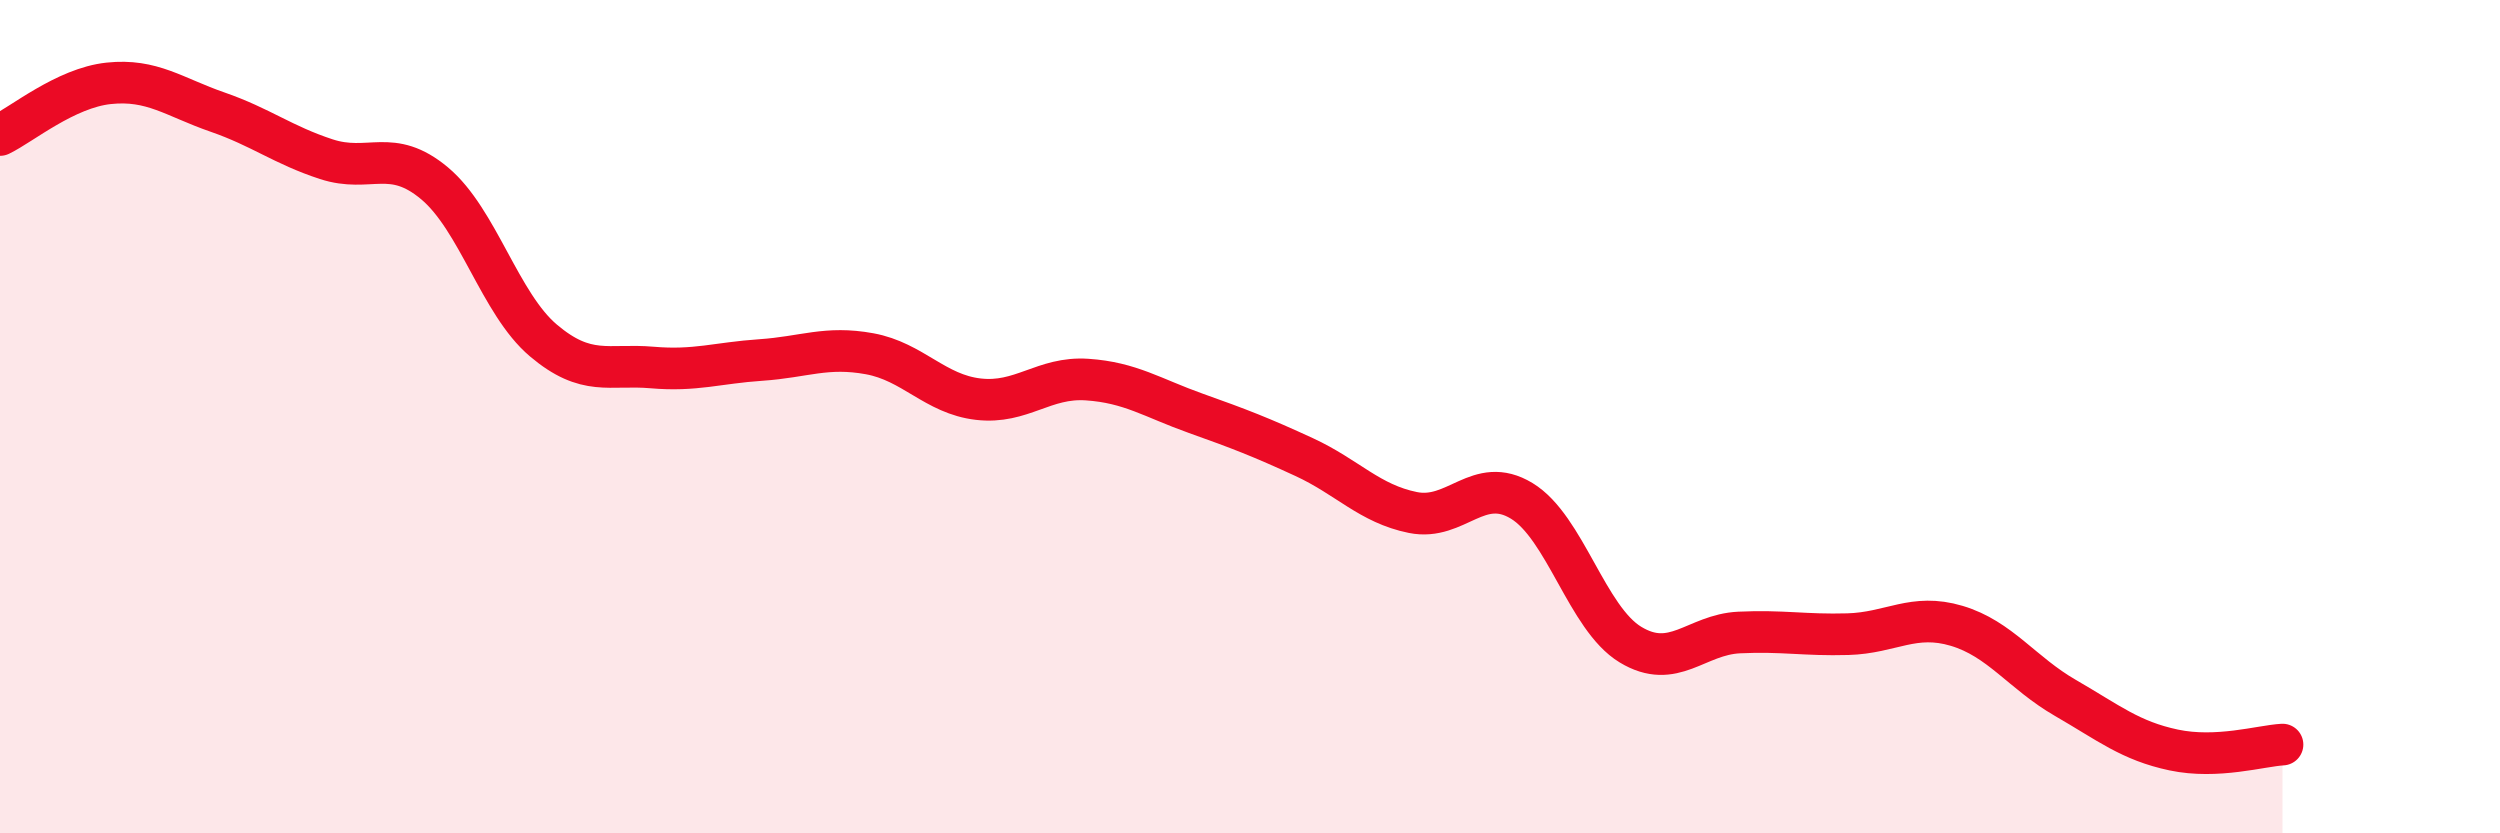 
    <svg width="60" height="20" viewBox="0 0 60 20" xmlns="http://www.w3.org/2000/svg">
      <path
        d="M 0,3.24 C 0.52,2.99 1.57,2.11 2.61,2 C 3.65,1.89 4.18,2.33 5.22,2.69 C 6.26,3.05 6.79,3.48 7.83,3.82 C 8.87,4.16 9.39,3.53 10.43,4.4 C 11.47,5.27 12,7.29 13.04,8.17 C 14.08,9.05 14.61,8.73 15.65,8.82 C 16.69,8.91 17.22,8.71 18.26,8.64 C 19.3,8.57 19.83,8.3 20.87,8.49 C 21.91,8.68 22.44,9.46 23.48,9.58 C 24.52,9.7 25.05,9.04 26.09,9.11 C 27.13,9.18 27.66,9.55 28.7,9.92 C 29.74,10.29 30.26,10.49 31.3,10.97 C 32.34,11.45 32.87,12.09 33.91,12.3 C 34.95,12.51 35.48,11.39 36.52,12.02 C 37.56,12.65 38.09,14.84 39.13,15.47 C 40.17,16.1 40.7,15.23 41.74,15.18 C 42.78,15.13 43.31,15.25 44.35,15.22 C 45.39,15.19 45.92,14.71 46.96,15.02 C 48,15.33 48.53,16.15 49.57,16.75 C 50.61,17.35 51.13,17.78 52.17,18 C 53.21,18.22 54.26,17.9 54.78,17.87L54.78 20L0 20Z"
        fill="#EB0A25"
        opacity="0.1"
        stroke-linecap="round"
        stroke-linejoin="round"
      />
      <path
        d="M 0,3.24 C 0.52,2.99 1.57,2.11 2.61,2 C 3.65,1.89 4.18,2.33 5.22,2.69 C 6.26,3.05 6.79,3.48 7.83,3.82 C 8.87,4.16 9.39,3.53 10.43,4.4 C 11.47,5.27 12,7.29 13.04,8.17 C 14.08,9.05 14.61,8.73 15.65,8.82 C 16.69,8.91 17.22,8.71 18.26,8.64 C 19.3,8.57 19.83,8.3 20.87,8.49 C 21.91,8.68 22.44,9.46 23.48,9.58 C 24.52,9.7 25.05,9.04 26.09,9.11 C 27.13,9.18 27.66,9.55 28.7,9.92 C 29.74,10.29 30.26,10.49 31.3,10.97 C 32.34,11.45 32.87,12.09 33.91,12.3 C 34.95,12.51 35.48,11.39 36.52,12.02 C 37.56,12.65 38.09,14.84 39.13,15.47 C 40.17,16.1 40.7,15.23 41.74,15.18 C 42.78,15.13 43.31,15.25 44.35,15.22 C 45.39,15.19 45.92,14.71 46.96,15.02 C 48,15.33 48.53,16.15 49.57,16.75 C 50.61,17.35 51.13,17.78 52.17,18 C 53.21,18.22 54.26,17.9 54.78,17.87"
        stroke="#EB0A25"
        stroke-width="1"
        fill="none"
        stroke-linecap="round"
        stroke-linejoin="round"
      />
    </svg>
  